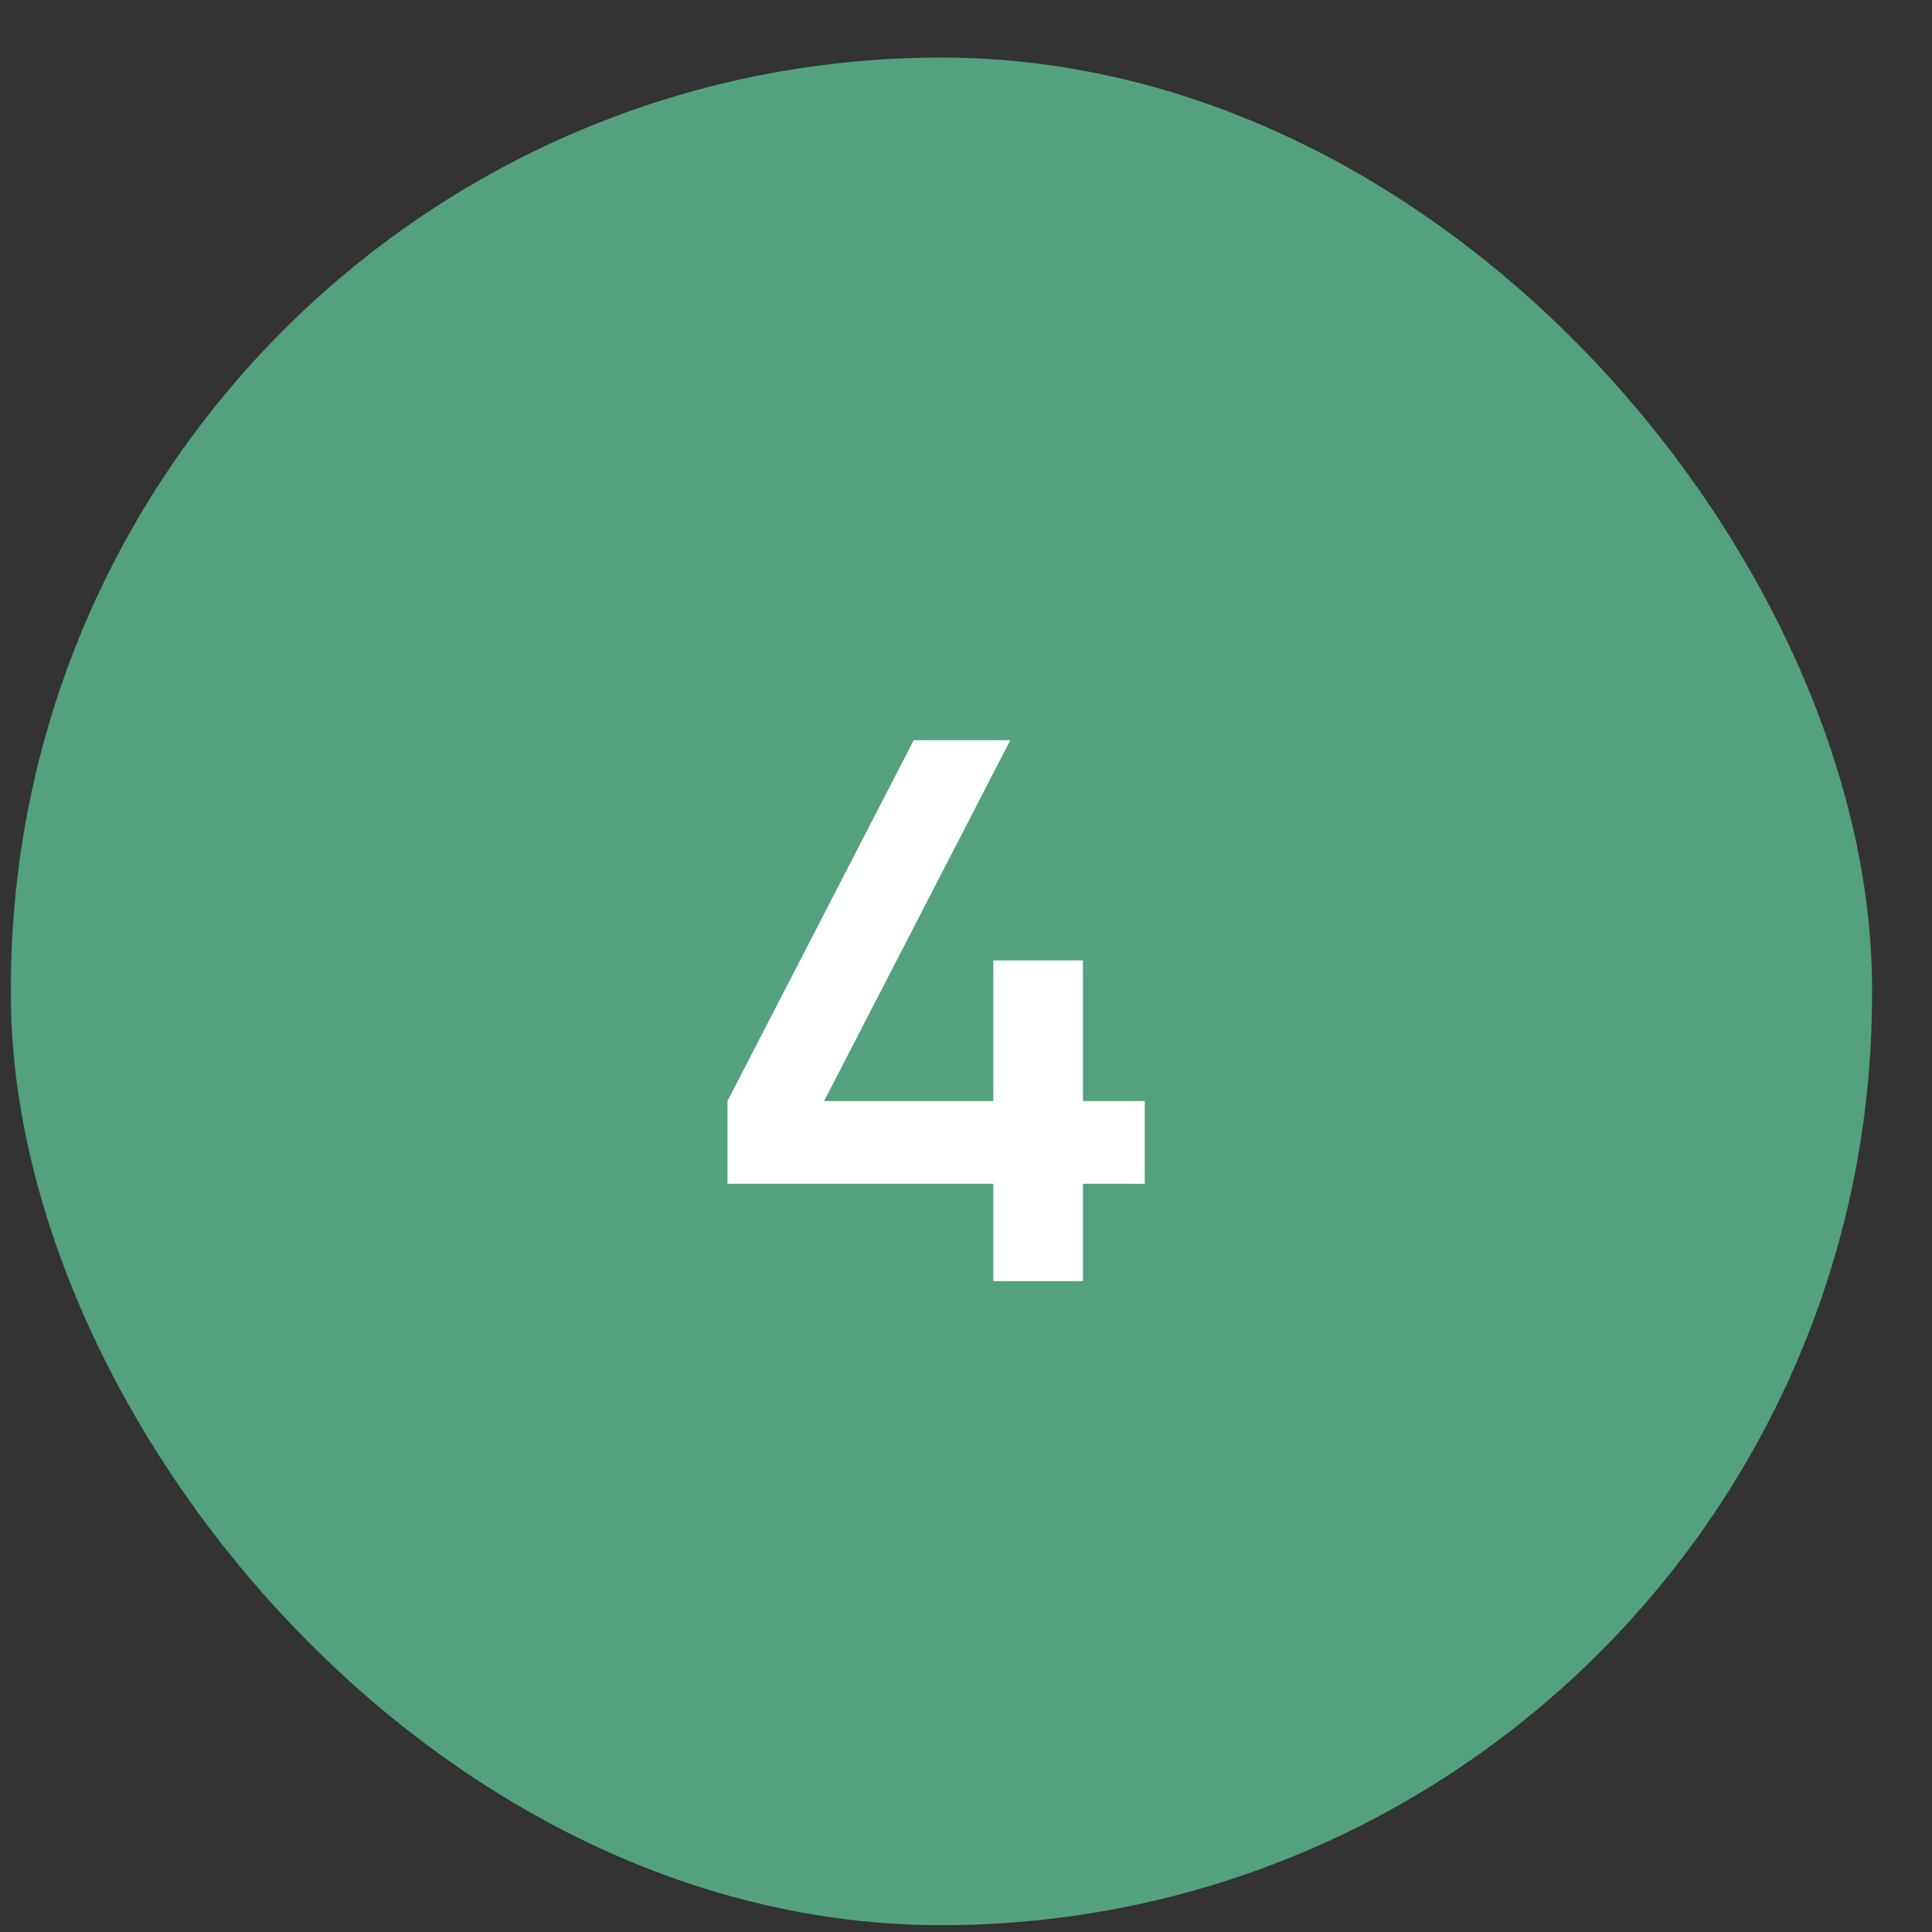 <?xml version="1.0" encoding="UTF-8"?> <svg xmlns="http://www.w3.org/2000/svg" width="30" height="30" viewBox="0 0 30 30" fill="none"><rect x="0" y="0" width="30" height="30" fill="#333333" stroke="none"/><rect x="0.169" y="0.894" width="28.9" height="29" rx="14.45" fill="#53A17E"></rect><path d="M17.776 17.098V18.382H16.816V19.894H15.424V18.382H11.296V17.098L14.188 11.494H15.688L12.796 17.098H15.424V14.914H16.816V17.098H17.776Z" fill="white"></path></svg> 